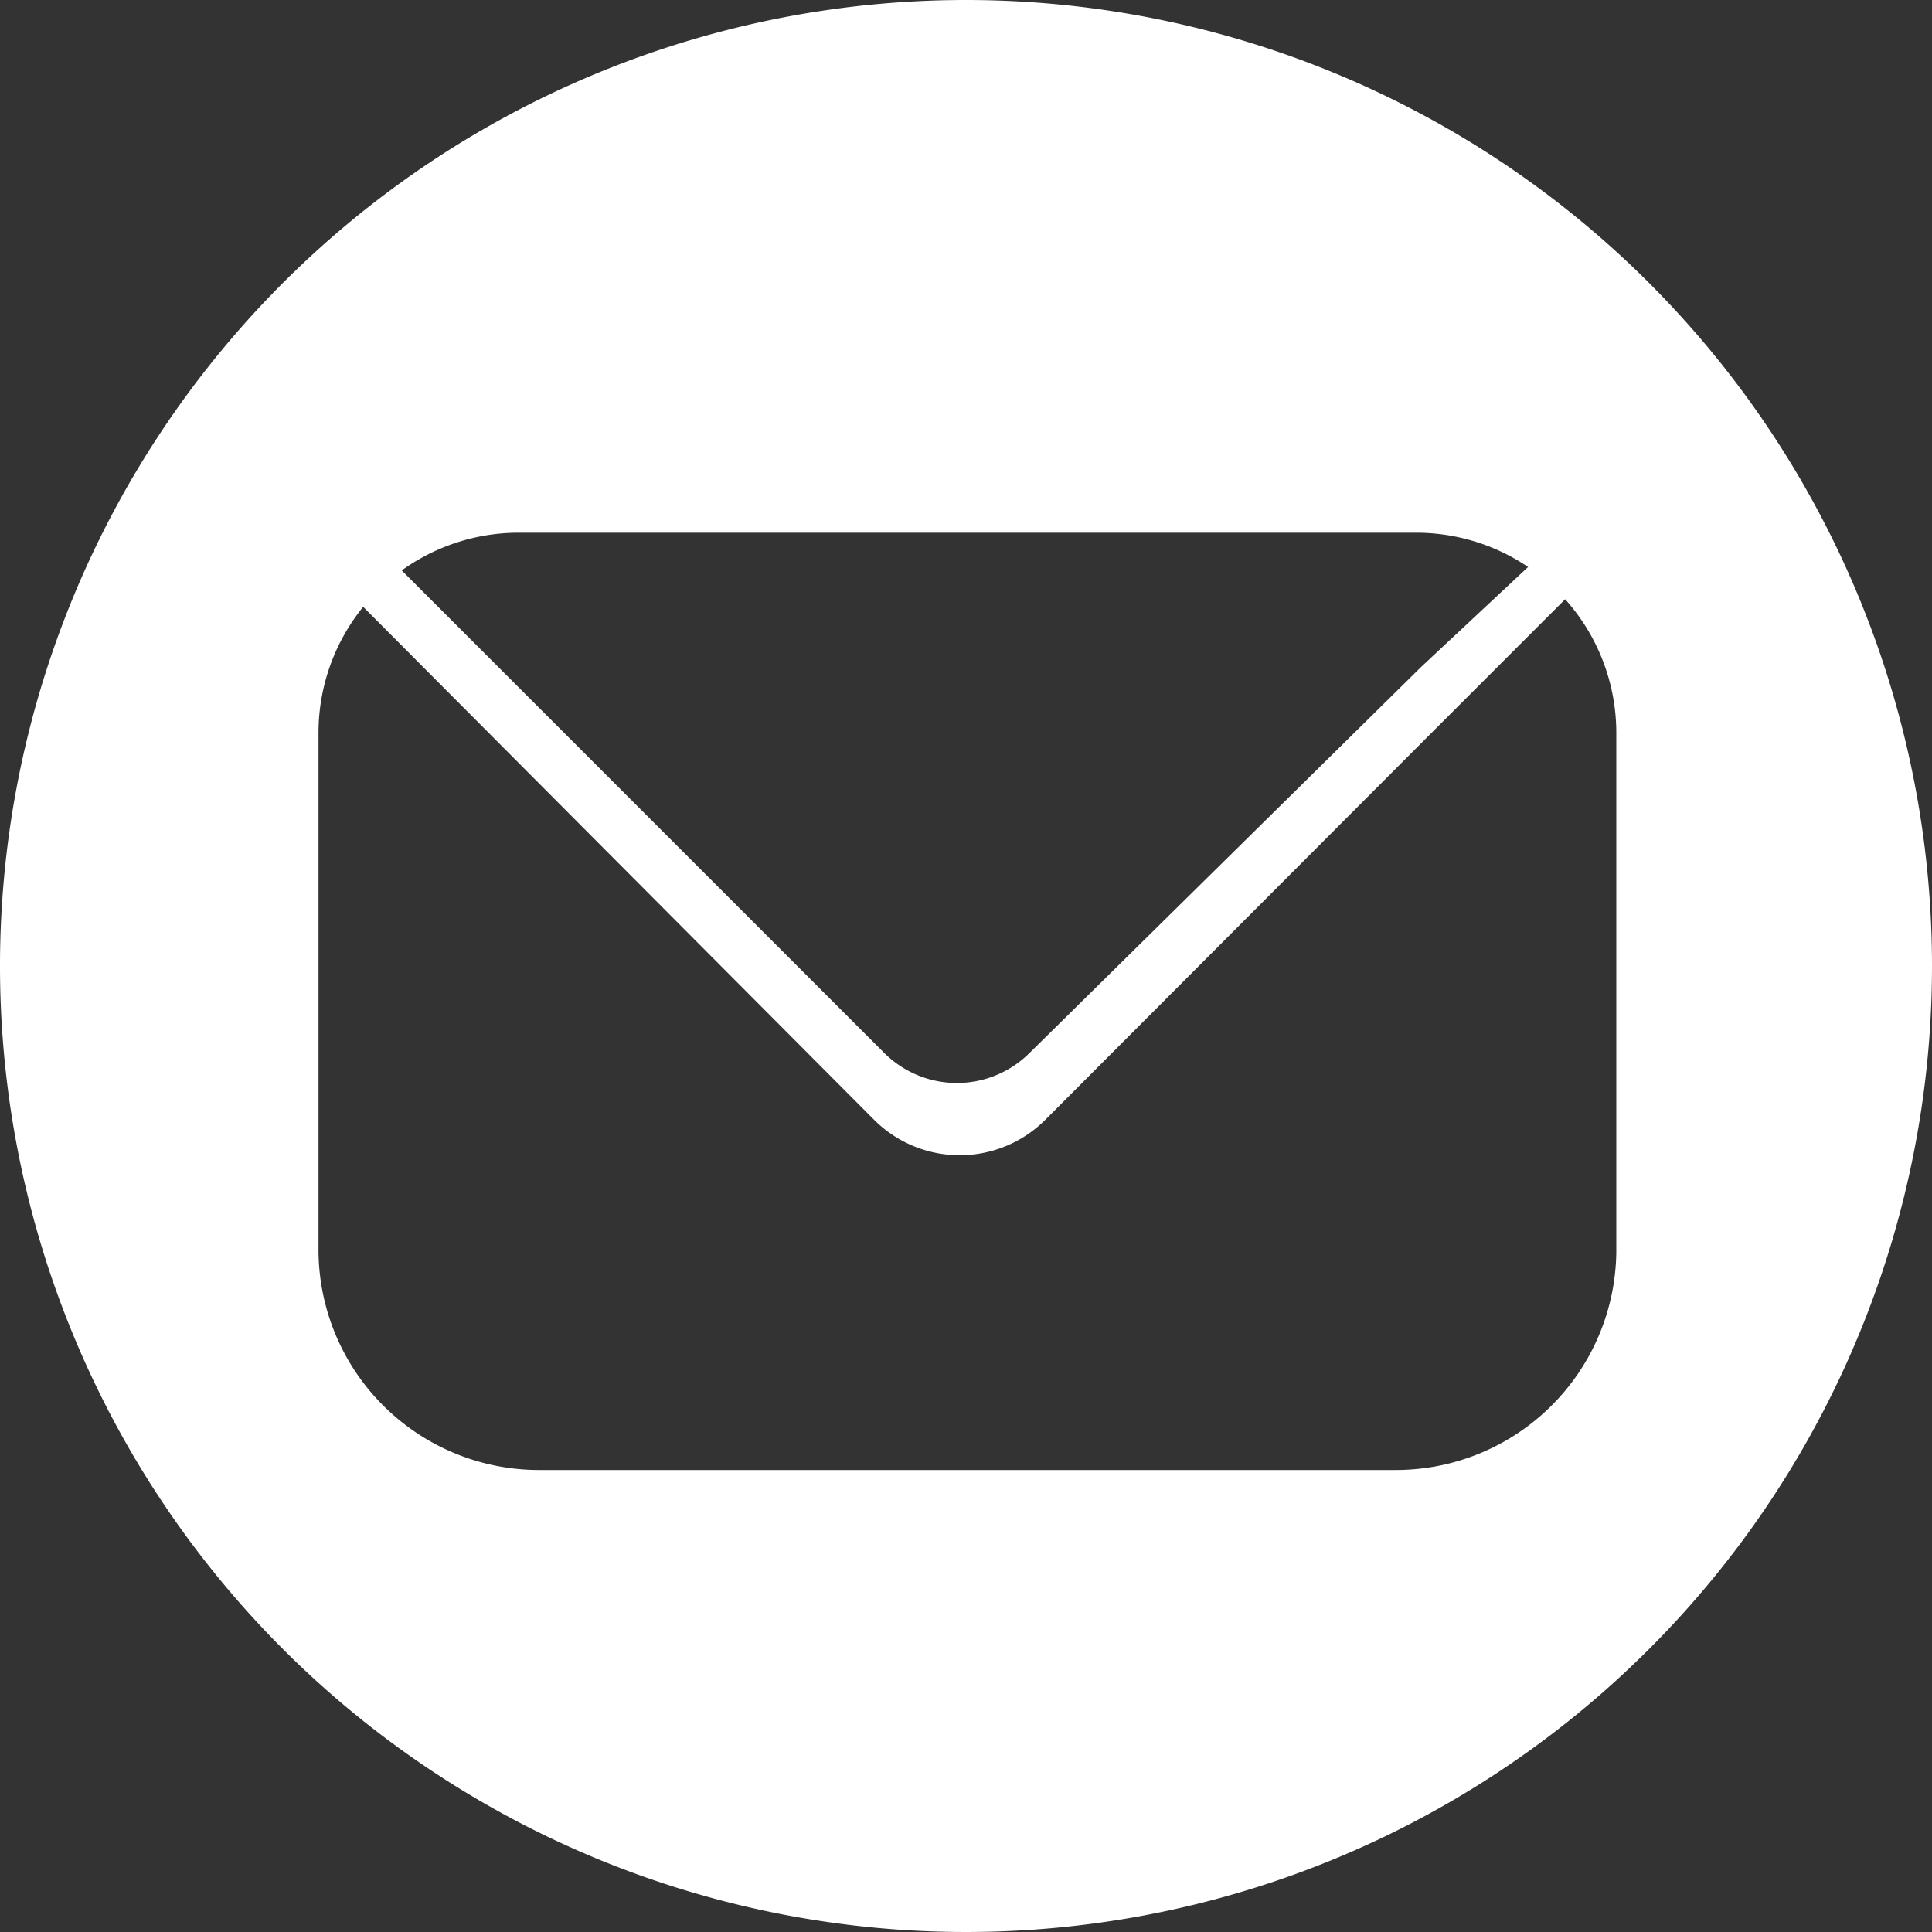 <svg xmlns="http://www.w3.org/2000/svg" viewBox="0 0 27.6 27.6"><rect x="0" y="0" width="27.6" height="27.6" fill="#333333" stroke="none"/><defs><style>.cls-1{fill:#fff}</style></defs><g id="Layer_2" data-name="Layer 2"><g id="Layer_1-2" data-name="Layer 1"><path class="cls-1" d="M13.8 0a13.8 13.8 0 1013.8 13.8A13.8 13.8 0 0013.8 0zm9.29 17.89A3.15 3.15 0 0119.94 21H7.69a3.15 3.15 0 01-3.14-3.14v-7.39a2.86 2.86 0 012.86-2.86h12.82a2.86 2.86 0 012.86 2.86z"/><path class="cls-1" d="M12.49 16a1.73 1.73 0 002.44 0l5.41-5.42 2.83-2.83c-.16-.19-.49-.12-.72-.23l-2.14 2-5.61 5.53a1.47 1.47 0 01-2.06 0l-7-7-.64.43z"/></g></g></svg>